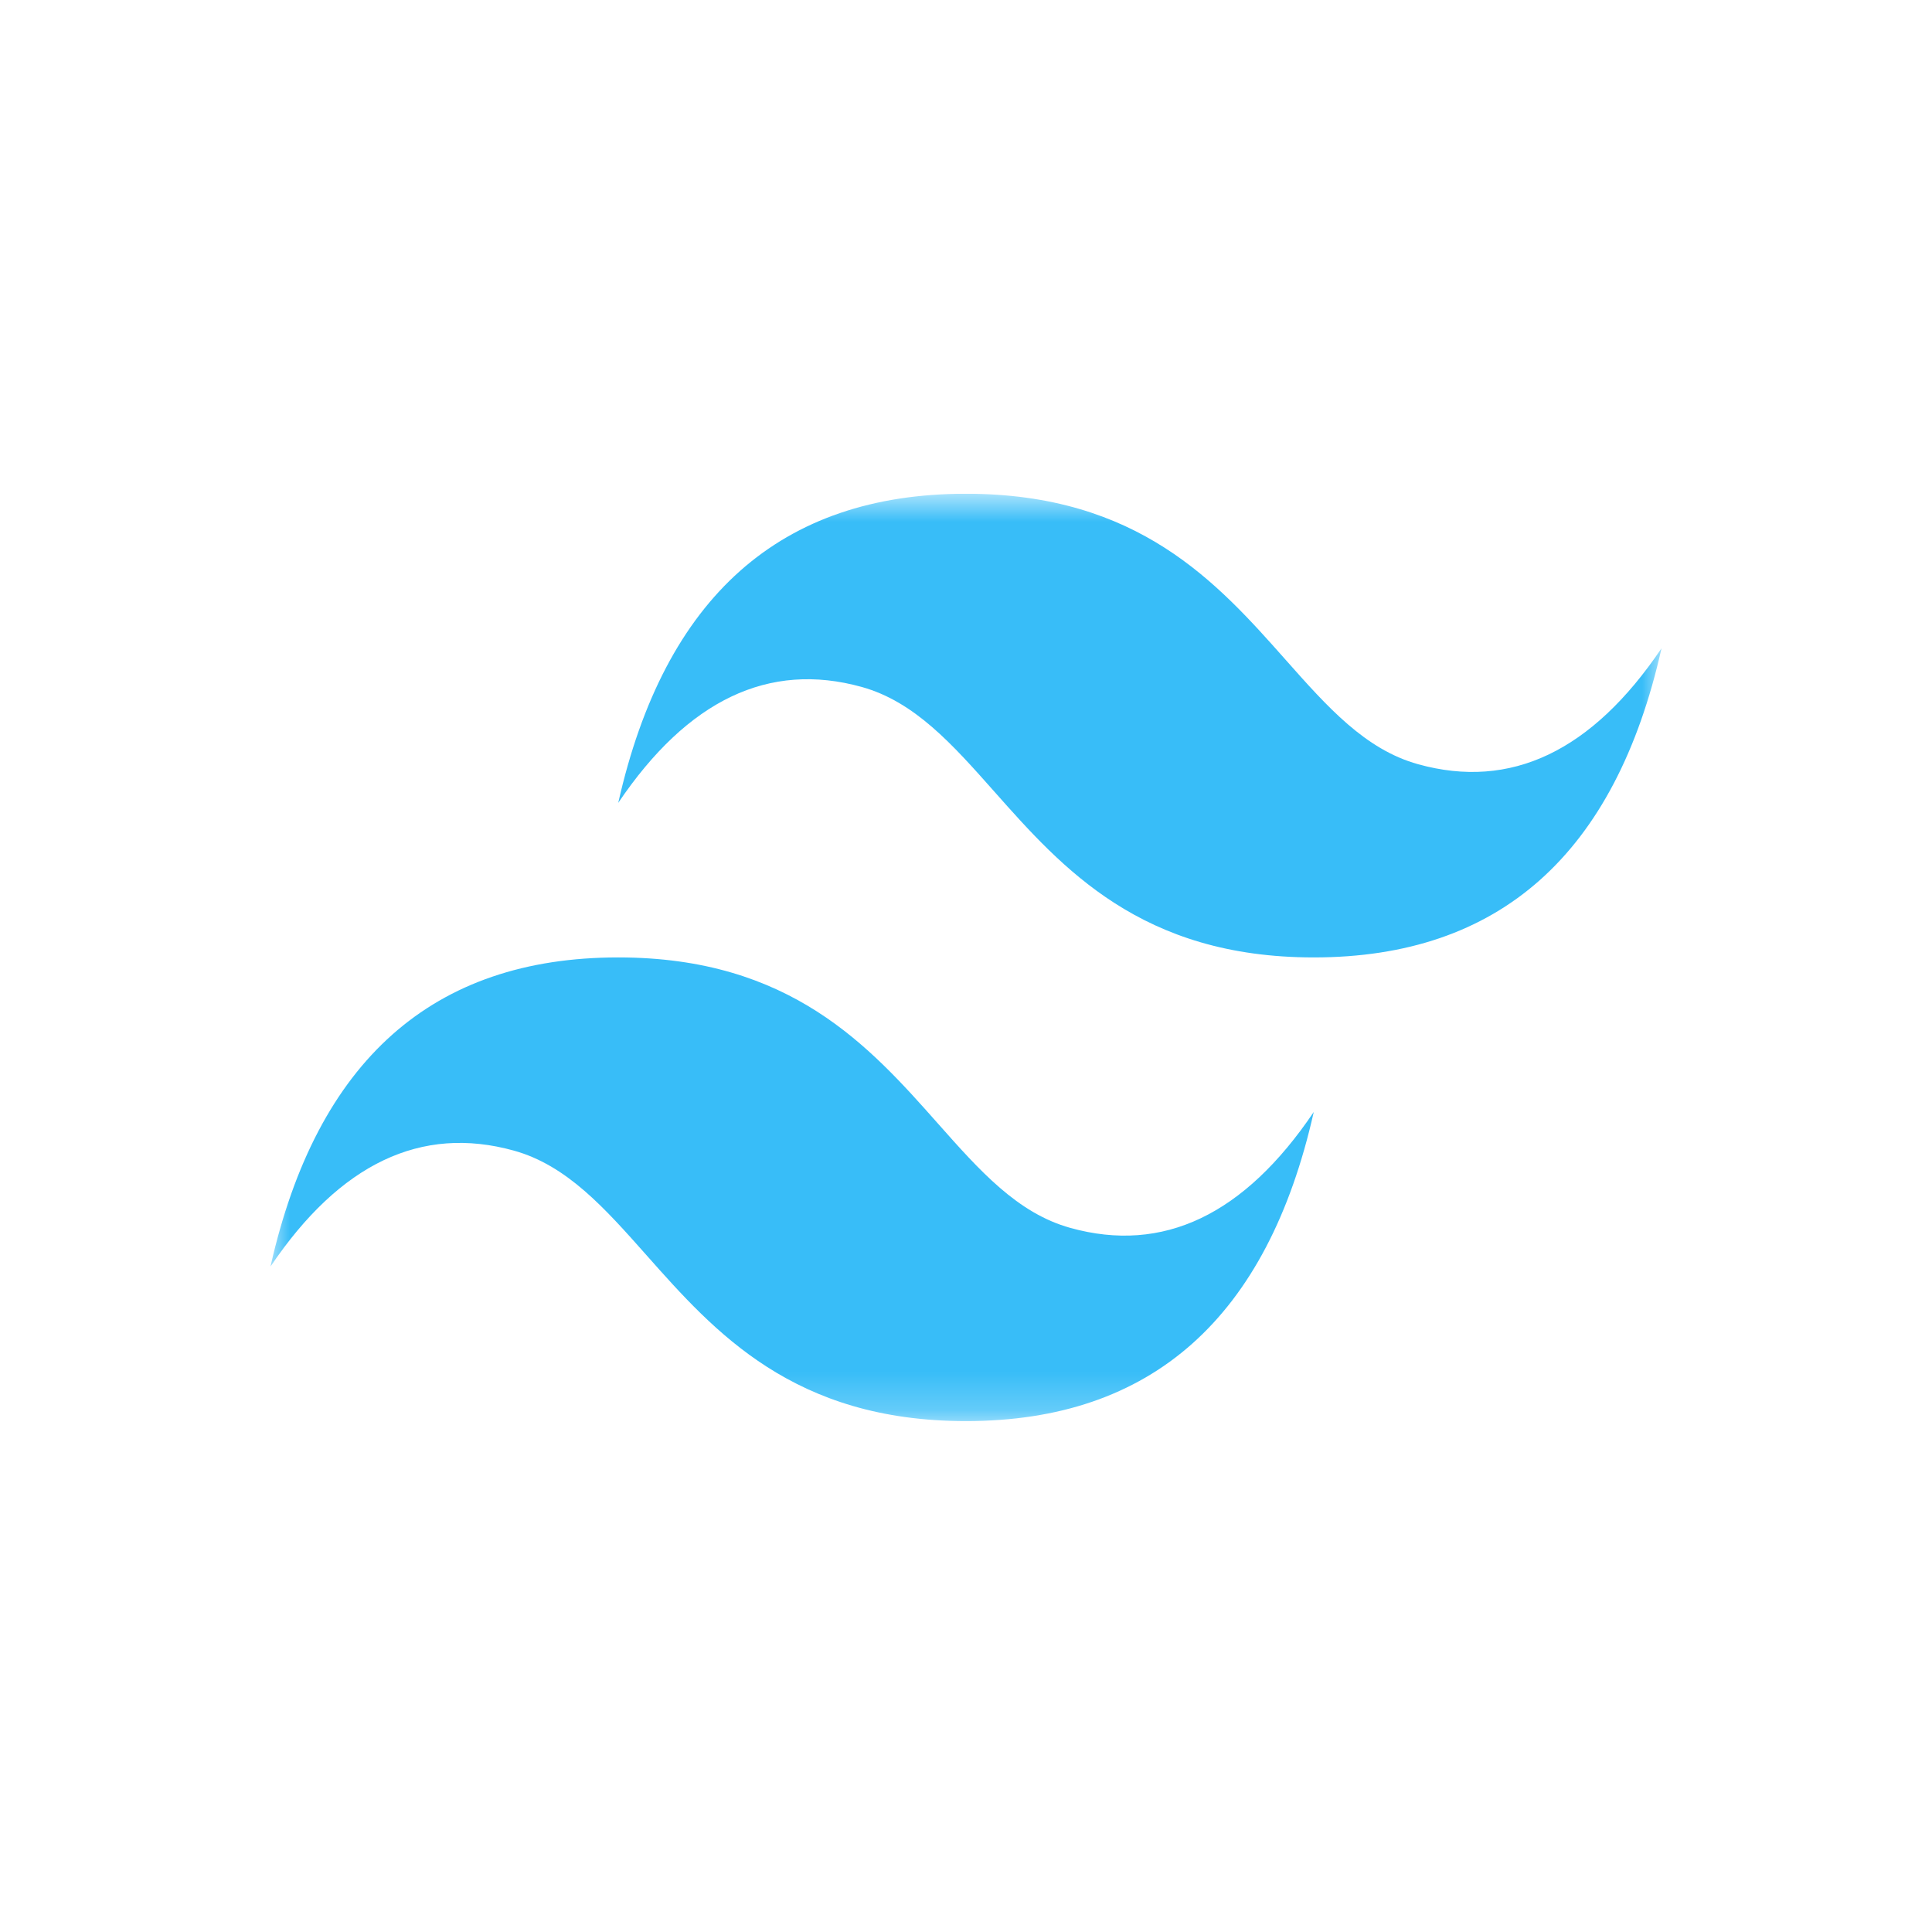 <svg width="50" height="50" viewBox="0 0 50 50" fill="none" xmlns="http://www.w3.org/2000/svg">
<g style="mix-blend-mode:luminosity">
<g clip-path="url(#clip0_74601_41764)">
<mask id="mask0_74601_41764" style="mask-type:luminance" maskUnits="userSpaceOnUse" x="7" y="12" width="36" height="25">
<path d="M7 12.778H43V36.778H7V12.778Z" fill="white"/>
</mask>
<g mask="url(#mask0_74601_41764)">
<path fill-rule="evenodd" clip-rule="evenodd" d="M25 12.778C20.2 12.778 17.2 15.445 16 20.778C17.8 18.112 19.9 17.112 22.3 17.778C23.669 18.158 24.648 19.263 25.731 20.484C27.496 22.475 29.539 24.778 34 24.778C38.8 24.778 41.8 22.112 43 16.778C41.2 19.445 39.1 20.445 36.7 19.778C35.331 19.398 34.352 18.294 33.269 17.072C31.504 15.082 29.461 12.778 25 12.778ZM16 24.778C11.2 24.778 8.2 27.445 7 32.778C8.8 30.112 10.9 29.112 13.3 29.778C14.669 30.159 15.648 31.263 16.731 32.484C18.496 34.475 20.539 36.778 25 36.778C29.8 36.778 32.8 34.112 34 28.778C32.2 31.445 30.1 32.445 27.7 31.778C26.331 31.398 25.352 30.294 24.269 29.072C22.504 27.082 20.461 24.778 16 24.778Z" fill="#38BDF8"/>
</g>
</g>
</g>
<defs>
<clipPath id="clip0_74601_41764">
<rect width="36" height="24.444" fill="white" transform="translate(7 12.777)"/>
</clipPath>
</defs>
</svg>
